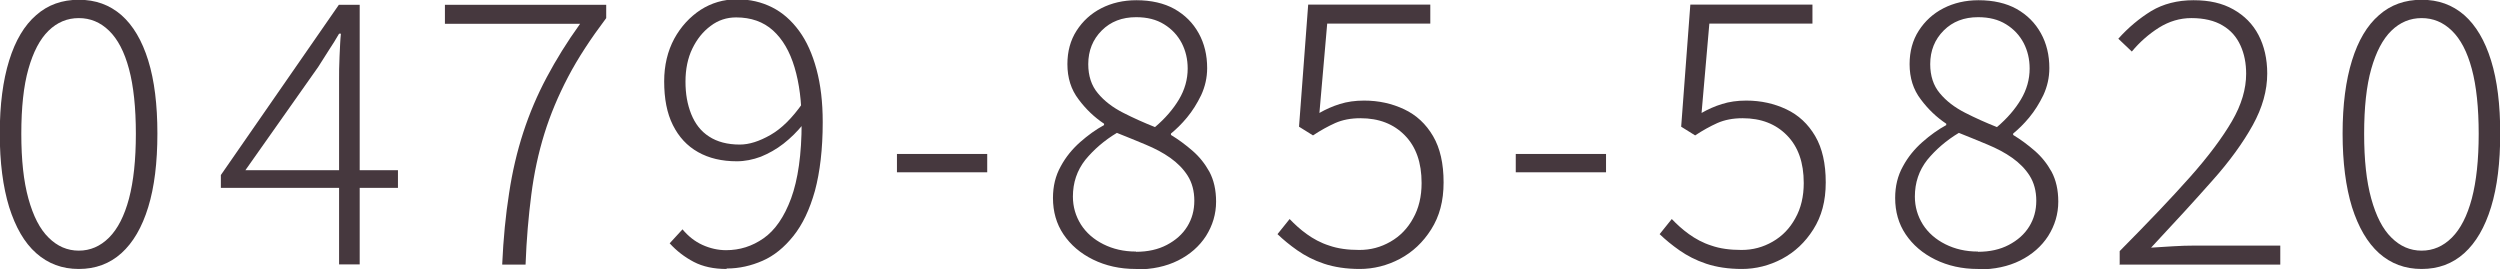 <?xml version="1.0" encoding="UTF-8"?> <svg xmlns="http://www.w3.org/2000/svg" id="_コンテンツ" data-name="コンテンツ" viewBox="0 0 109.12 11.74"><defs><style> .cls-1 { fill: #46383e; } </style></defs><path class="cls-1" d="M3.44,11.74c-.73,0-1.34-.23-1.86-.69s-.9-1.13-1.18-2.01c-.27-.88-.41-1.95-.41-3.21s.14-2.32.41-3.19c.27-.87.66-1.53,1.18-1.98.51-.45,1.13-.67,1.86-.67s1.34.22,1.86.67c.51.45.9,1.11,1.17,1.98.27.87.4,1.93.4,3.19s-.13,2.33-.4,3.21c-.27.88-.66,1.55-1.17,2.01s-1.13.69-1.86.69ZM3.44,10.94c.5,0,.94-.19,1.32-.57.38-.38.67-.95.87-1.7.2-.76.3-1.7.3-2.83s-.1-2.09-.3-2.83c-.2-.75-.49-1.3-.87-1.67-.38-.37-.82-.55-1.32-.55s-.94.18-1.32.55c-.38.37-.67.93-.88,1.67s-.31,1.69-.31,2.83.1,2.07.31,2.83.5,1.33.88,1.7c.38.38.82.57,1.32.57Z"></path><path class="cls-1" d="M14.8,11.54V3.47c0-.27,0-.6.02-1,.02-.4.03-.73.06-1h-.08c-.14.25-.29.48-.44.71-.15.23-.31.48-.47.74l-3.18,4.51h6.66v.77h-7.73v-.56L14.79.21h.91v11.33h-.9Z"></path><path class="cls-1" d="M21.92,11.54c.05-1.12.15-2.15.3-3.1.14-.94.35-1.83.62-2.66.27-.83.61-1.63,1.02-2.4s.89-1.55,1.46-2.34h-5.9V.21h7.04v.58c-.67.89-1.23,1.74-1.66,2.56s-.78,1.65-1.04,2.49c-.26.84-.45,1.72-.57,2.66-.12.93-.21,1.95-.25,3.05h-1.01Z"></path><path class="cls-1" d="M31.71,11.74c-.55,0-1.03-.1-1.43-.31-.4-.21-.75-.48-1.05-.81l.56-.61c.25.3.54.53.87.68s.68.23,1.03.23c.6,0,1.14-.17,1.64-.52s.9-.93,1.2-1.74c.3-.82.46-1.92.46-3.3,0-.92-.1-1.72-.31-2.42s-.52-1.23-.94-1.61c-.42-.38-.96-.57-1.61-.57-.41,0-.78.12-1.11.37-.34.25-.6.58-.8.99s-.3.9-.3,1.44.08.99.25,1.42c.17.42.42.75.78.98.35.23.8.35,1.34.35.41,0,.85-.14,1.34-.42s.95-.74,1.4-1.38l.03.91c-.26.32-.54.6-.86.85-.32.25-.65.43-.99.57-.35.13-.7.2-1.05.2-.65,0-1.21-.13-1.69-.4s-.84-.66-1.1-1.18c-.26-.52-.38-1.15-.38-1.91,0-.7.15-1.32.44-1.86.29-.53.68-.95,1.15-1.26.47-.3,1-.46,1.58-.46s1.08.12,1.54.35c.46.23.85.58,1.18,1.03.33.45.58,1.01.76,1.68.18.67.27,1.43.27,2.3,0,1.18-.12,2.18-.34,3-.23.82-.54,1.47-.94,1.97s-.84.86-1.34,1.08c-.5.22-1.02.34-1.57.34Z"></path><path class="cls-1" d="M39.15,7.52v-.8h3.94v.8h-3.94Z"></path><path class="cls-1" d="M49.57,11.74c-.69,0-1.31-.14-1.86-.41-.55-.27-.98-.64-1.29-1.1-.31-.46-.46-.99-.46-1.59,0-.51.11-.97.34-1.38.22-.41.51-.76.85-1.06.34-.3.69-.55,1.04-.74v-.06c-.42-.28-.79-.63-1.11-1.06-.33-.43-.49-.94-.49-1.54,0-.55.13-1.04.4-1.46.27-.42.63-.75,1.08-.98.45-.23.96-.35,1.53-.35.65,0,1.21.13,1.66.38.46.26.81.61,1.06,1.06.25.45.37.96.37,1.52,0,.42-.09.81-.26,1.18-.18.37-.38.69-.62.98s-.47.51-.7.7v.06c.33.2.64.43.94.69s.54.56.74.92c.19.36.29.79.29,1.3,0,.54-.15,1.04-.44,1.5-.29.45-.7.81-1.22,1.07s-1.13.39-1.82.39ZM49.59,10.99c.51,0,.96-.1,1.34-.3.38-.2.68-.46.89-.8s.31-.71.31-1.13-.1-.79-.29-1.09c-.19-.3-.45-.56-.76-.78s-.67-.41-1.08-.58c-.41-.17-.82-.34-1.25-.51-.55.33-1.01.73-1.38,1.18-.36.46-.54.99-.54,1.6,0,.45.12.85.35,1.22.23.36.56.65.98.86.42.21.89.32,1.42.32ZM50.41,5.55c.45-.38.8-.79,1.05-1.21s.38-.87.38-1.35c0-.41-.09-.78-.26-1.11-.18-.34-.43-.61-.77-.82-.34-.21-.74-.31-1.22-.31-.61,0-1.11.19-1.5.58s-.59.88-.59,1.47c0,.51.14.94.42,1.27.28.34.65.62,1.1.85.45.23.92.44,1.4.63Z"></path><path class="cls-1" d="M59.36,11.74c-.6,0-1.12-.08-1.57-.23-.45-.15-.83-.35-1.16-.58-.33-.23-.62-.47-.87-.71l.53-.66c.22.23.47.46.75.66s.6.38.98.5c.37.13.81.19,1.31.19s.94-.12,1.36-.36c.42-.24.75-.58.99-1.02.25-.44.37-.96.37-1.54,0-.89-.24-1.58-.73-2.08-.49-.5-1.13-.75-1.94-.75-.42,0-.78.07-1.1.21-.31.14-.64.32-.97.54l-.61-.38.4-5.33h5.33v.83h-4.5l-.34,3.9c.28-.16.57-.29.89-.39s.67-.15,1.06-.15c.64,0,1.22.13,1.75.38.53.25.95.64,1.26,1.17.31.53.46,1.2.46,2.02s-.18,1.48-.54,2.05-.81.99-1.37,1.29c-.55.29-1.14.44-1.76.44Z"></path><path class="cls-1" d="M66.16,7.52v-.8h3.94v.8h-3.94Z"></path><path class="cls-1" d="M76.04,11.74c-.6,0-1.12-.08-1.57-.23-.45-.15-.83-.35-1.16-.58-.33-.23-.62-.47-.87-.71l.53-.66c.22.23.47.46.75.66s.6.38.98.5c.37.13.81.19,1.31.19s.94-.12,1.36-.36c.42-.24.75-.58.99-1.02.25-.44.37-.96.37-1.54,0-.89-.24-1.58-.73-2.08-.49-.5-1.13-.75-1.94-.75-.42,0-.78.07-1.1.21-.31.14-.64.32-.97.54l-.61-.38.4-5.33h5.33v.83h-4.5l-.34,3.9c.28-.16.57-.29.89-.39s.67-.15,1.06-.15c.64,0,1.22.13,1.75.38.53.25.95.64,1.26,1.17.31.53.46,1.2.46,2.02s-.18,1.48-.54,2.05-.81.99-1.37,1.29c-.55.29-1.14.44-1.76.44Z"></path><path class="cls-1" d="M86.33,11.74c-.69,0-1.31-.14-1.86-.41-.55-.27-.98-.64-1.29-1.1-.31-.46-.46-.99-.46-1.59,0-.51.11-.97.34-1.38.22-.41.51-.76.85-1.06.34-.3.69-.55,1.04-.74v-.06c-.42-.28-.79-.63-1.11-1.06-.33-.43-.49-.94-.49-1.54,0-.55.13-1.04.4-1.46.27-.42.63-.75,1.08-.98.45-.23.96-.35,1.53-.35.65,0,1.21.13,1.66.38.46.26.81.61,1.06,1.06.25.45.37.96.37,1.52,0,.42-.09.81-.26,1.18-.18.37-.38.69-.62.98s-.47.51-.7.7v.06c.33.2.64.43.94.69s.54.56.74.92c.19.36.29.79.29,1.3,0,.54-.15,1.04-.44,1.5-.29.45-.7.81-1.22,1.07s-1.13.39-1.82.39ZM86.34,10.99c.51,0,.96-.1,1.34-.3.38-.2.68-.46.89-.8s.31-.71.31-1.13-.1-.79-.29-1.09c-.19-.3-.45-.56-.76-.78s-.67-.41-1.08-.58c-.41-.17-.82-.34-1.25-.51-.55.33-1.01.73-1.38,1.18-.36.46-.54.99-.54,1.6,0,.45.12.85.35,1.22.23.36.56.65.98.86.42.21.89.32,1.42.32ZM87.16,5.55c.45-.38.8-.79,1.05-1.21s.38-.87.38-1.35c0-.41-.09-.78-.26-1.11-.18-.34-.43-.61-.77-.82-.34-.21-.74-.31-1.22-.31-.61,0-1.11.19-1.5.58s-.59.88-.59,1.47c0,.51.14.94.42,1.27.28.34.65.62,1.1.85.45.23.92.44,1.4.63Z"></path><path class="cls-1" d="M92.52,11.54v-.58c1.23-1.24,2.25-2.31,3.06-3.22.81-.91,1.42-1.73,1.84-2.45.42-.72.62-1.41.62-2.07,0-.46-.08-.87-.25-1.24-.17-.37-.42-.66-.78-.87-.35-.21-.81-.32-1.36-.32-.5,0-.97.14-1.42.42-.44.28-.83.62-1.18,1.04l-.59-.56c.44-.49.92-.89,1.44-1.21.52-.31,1.14-.47,1.84-.47s1.26.13,1.74.4c.48.27.85.64,1.1,1.12s.38,1.04.38,1.68c0,.74-.21,1.49-.63,2.25-.42.76-1.01,1.58-1.78,2.44-.76.86-1.65,1.83-2.66,2.91.31-.02.63-.04.96-.06.33-.02.64-.03.94-.03h3.74v.83h-7.04Z"></path><path class="cls-1" d="M105.7,11.74c-.73,0-1.34-.23-1.86-.69-.51-.46-.9-1.13-1.18-2.01-.27-.88-.41-1.95-.41-3.21s.14-2.32.41-3.19c.27-.87.66-1.53,1.18-1.98.51-.45,1.13-.67,1.86-.67s1.34.22,1.86.67c.51.45.9,1.11,1.17,1.98.27.87.4,1.93.4,3.19s-.13,2.33-.4,3.21c-.27.88-.66,1.55-1.17,2.01-.51.46-1.13.69-1.86.69ZM105.7,10.94c.5,0,.94-.19,1.32-.57.38-.38.67-.95.87-1.7.2-.76.3-1.7.3-2.83s-.1-2.09-.3-2.83c-.2-.75-.49-1.3-.87-1.67-.38-.37-.82-.55-1.32-.55s-.94.18-1.32.55c-.38.37-.67.93-.88,1.67s-.31,1.69-.31,2.83.1,2.07.31,2.83.5,1.33.88,1.7c.38.38.82.57,1.32.57Z"></path></svg> 